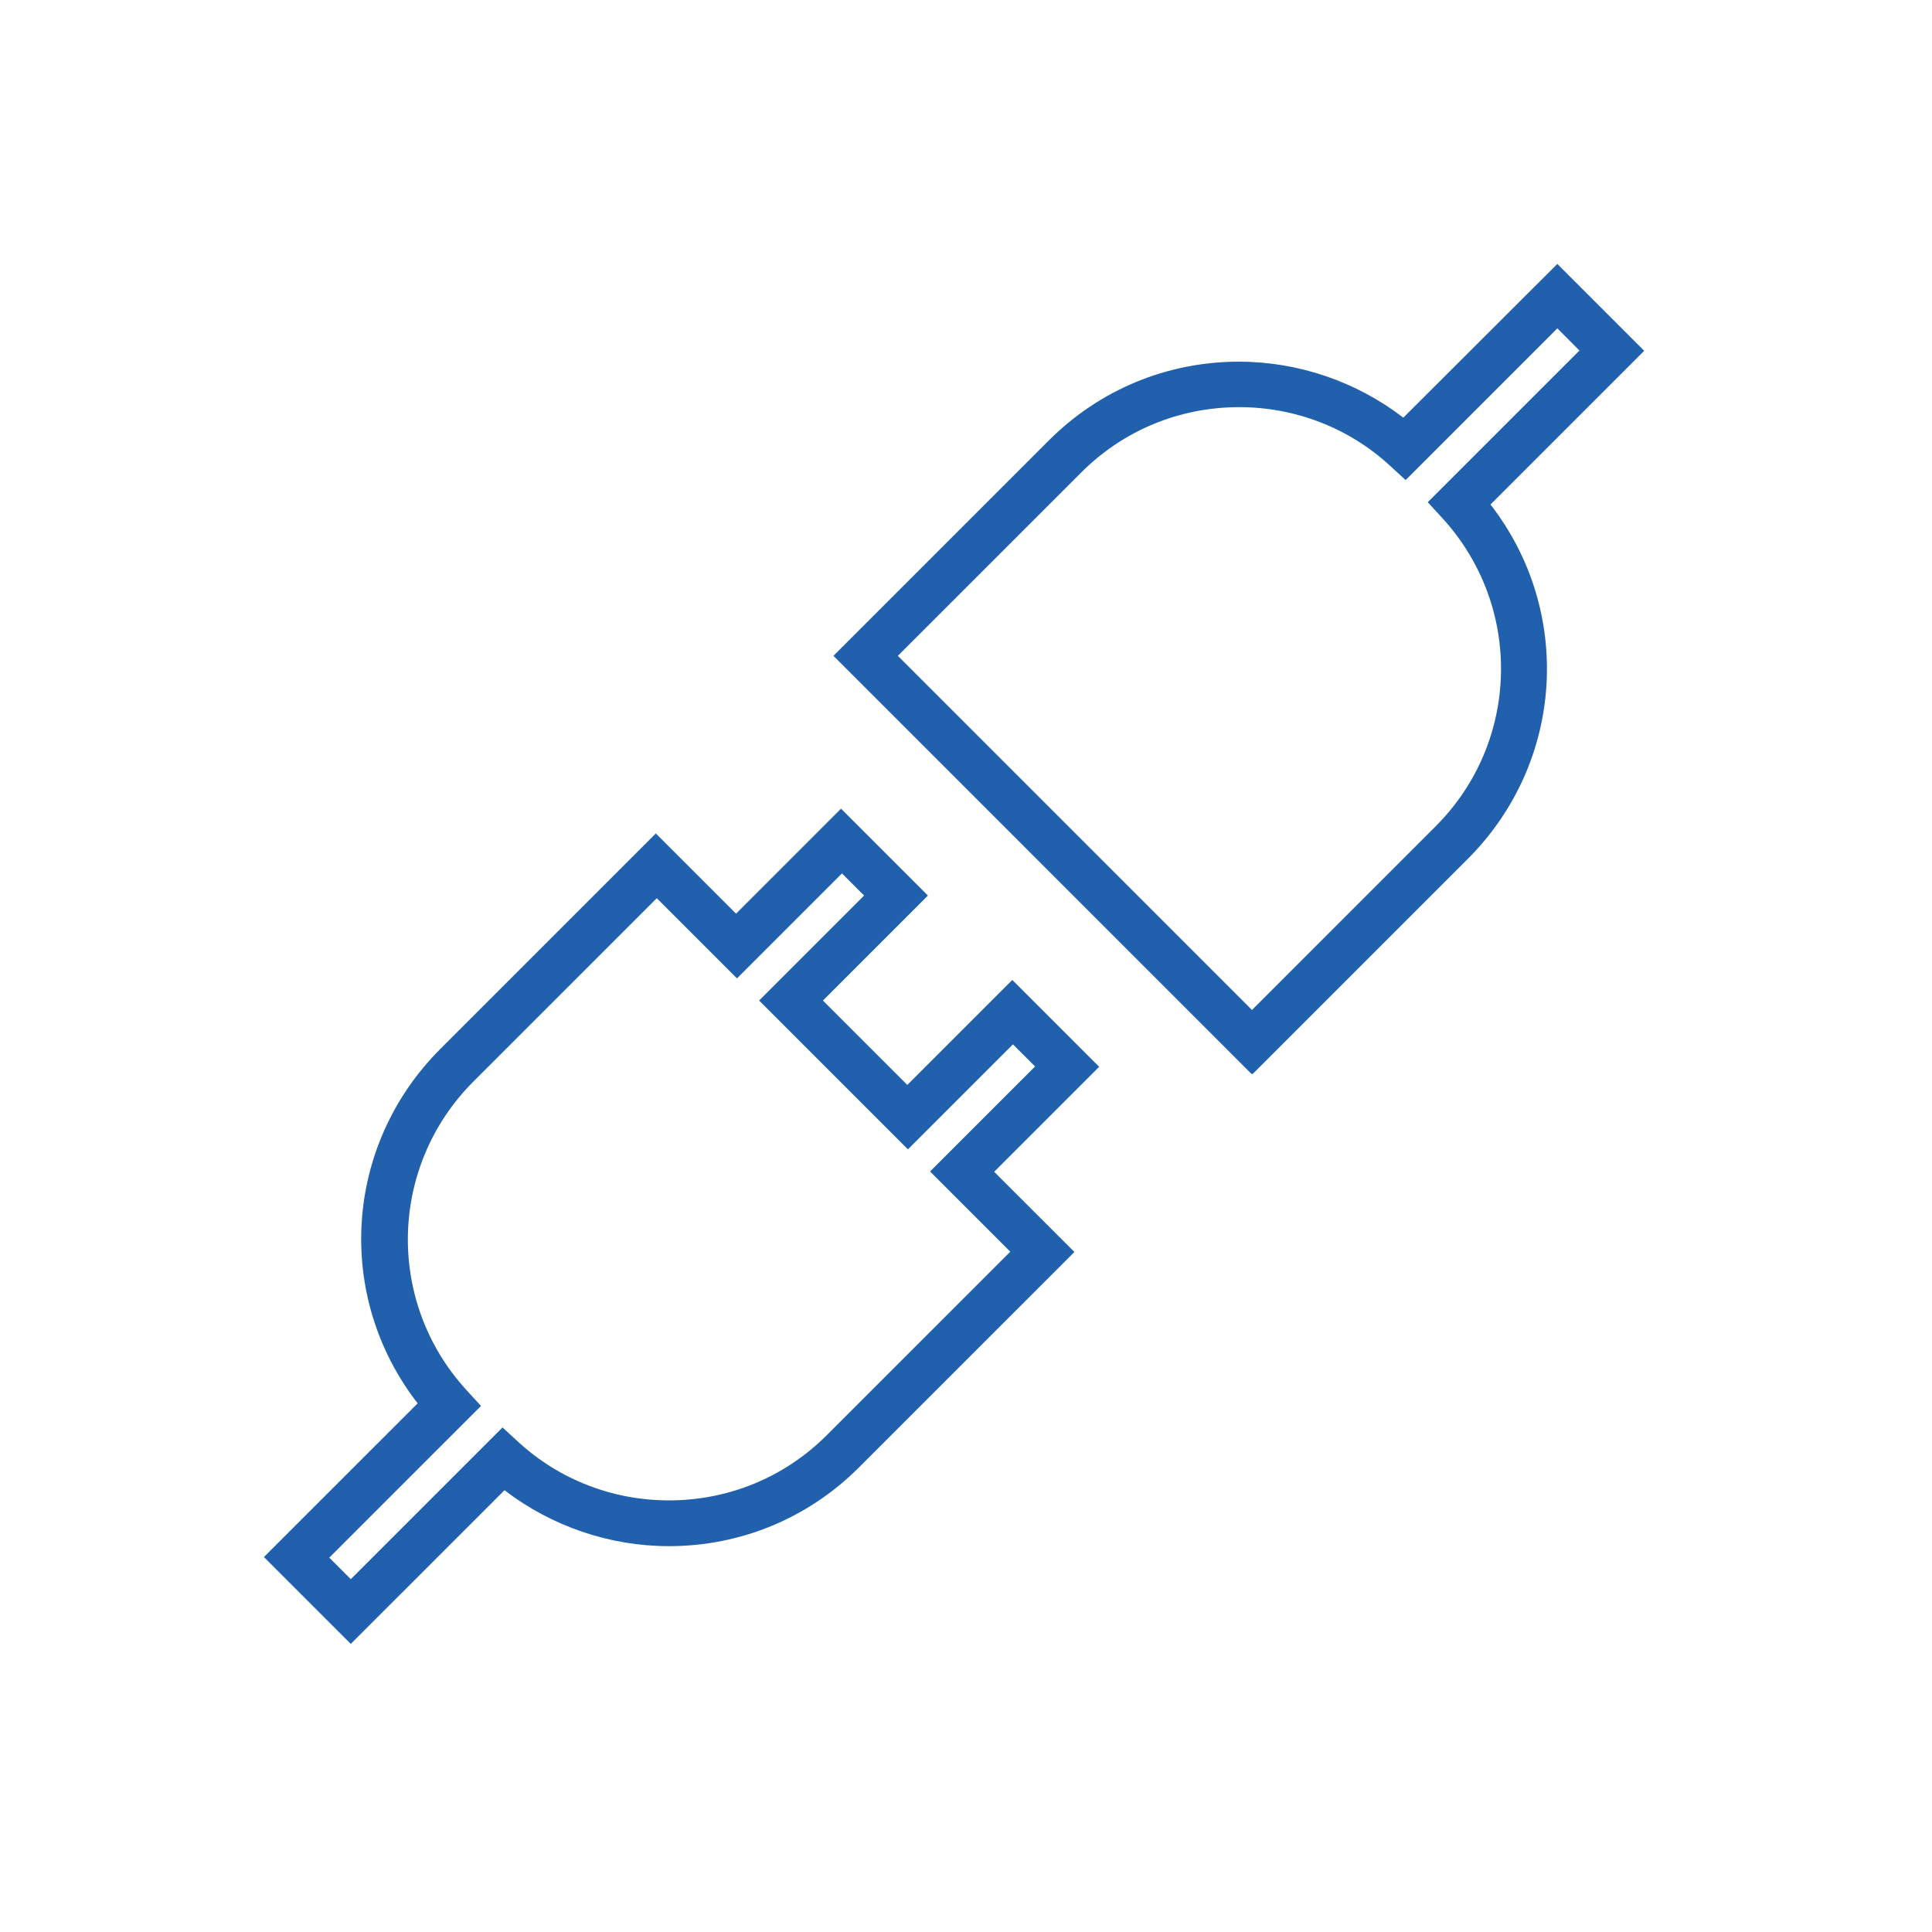 <svg width="80" height="80" viewBox="0 0 80 80" fill="none" xmlns="http://www.w3.org/2000/svg">
<mask id="mask0_44_90703" style="mask-type:alpha" maskUnits="userSpaceOnUse" x="0" y="0" width="80" height="80">
<rect width="80" height="80" fill="white"/>
</mask>
<g mask="url(#mask0_44_90703)">
<path fill-rule="evenodd" clip-rule="evenodd" d="M38.423 37.083L34.826 33.485L30.479 37.833L27.157 34.511L18.235 43.433C14.24 47.429 13.858 53.68 17.294 58.109L10.929 64.473L14.526 68.07L20.891 61.706C22.83 63.196 25.238 64.023 27.696 64.023C30.672 64.023 33.467 62.864 35.566 60.764L44.489 51.842L41.167 48.521L45.514 44.174L41.917 40.577L37.57 44.924L34.076 41.43L38.423 37.083ZM14.526 65.39L13.635 64.499L19.917 58.217L19.308 57.553C15.966 53.893 16.107 48.281 19.601 44.786L27.196 37.192L30.517 40.513L34.864 36.166L35.781 37.083L31.434 41.43L37.596 47.592L41.943 43.244L42.86 44.161L38.512 48.508L41.834 51.83L34.239 59.424C32.492 61.171 30.171 62.128 27.696 62.128C25.387 62.128 23.168 61.273 21.472 59.718L20.808 59.108L14.526 65.39Z" fill="#2060AD"/>
<path fill-rule="evenodd" clip-rule="evenodd" d="M68.083 14.526L64.486 10.929L58.108 17.294C56.169 15.804 53.762 14.976 51.303 14.976C48.328 14.976 45.532 16.136 43.433 18.235L34.511 27.157L51.821 44.468H51.875L60.777 35.566C64.772 31.571 65.154 25.32 61.718 20.891L68.083 14.526ZM51.842 41.821L37.178 27.157L44.773 19.563C46.52 17.815 48.842 16.859 51.316 16.859C53.625 16.859 55.844 17.713 57.54 19.269L58.204 19.879L64.486 13.597L65.402 14.514L59.12 20.796L59.73 21.459C63.072 25.12 62.944 30.732 59.436 34.226L51.842 41.821Z" fill="#2060AD"/>
</g>
</svg>
